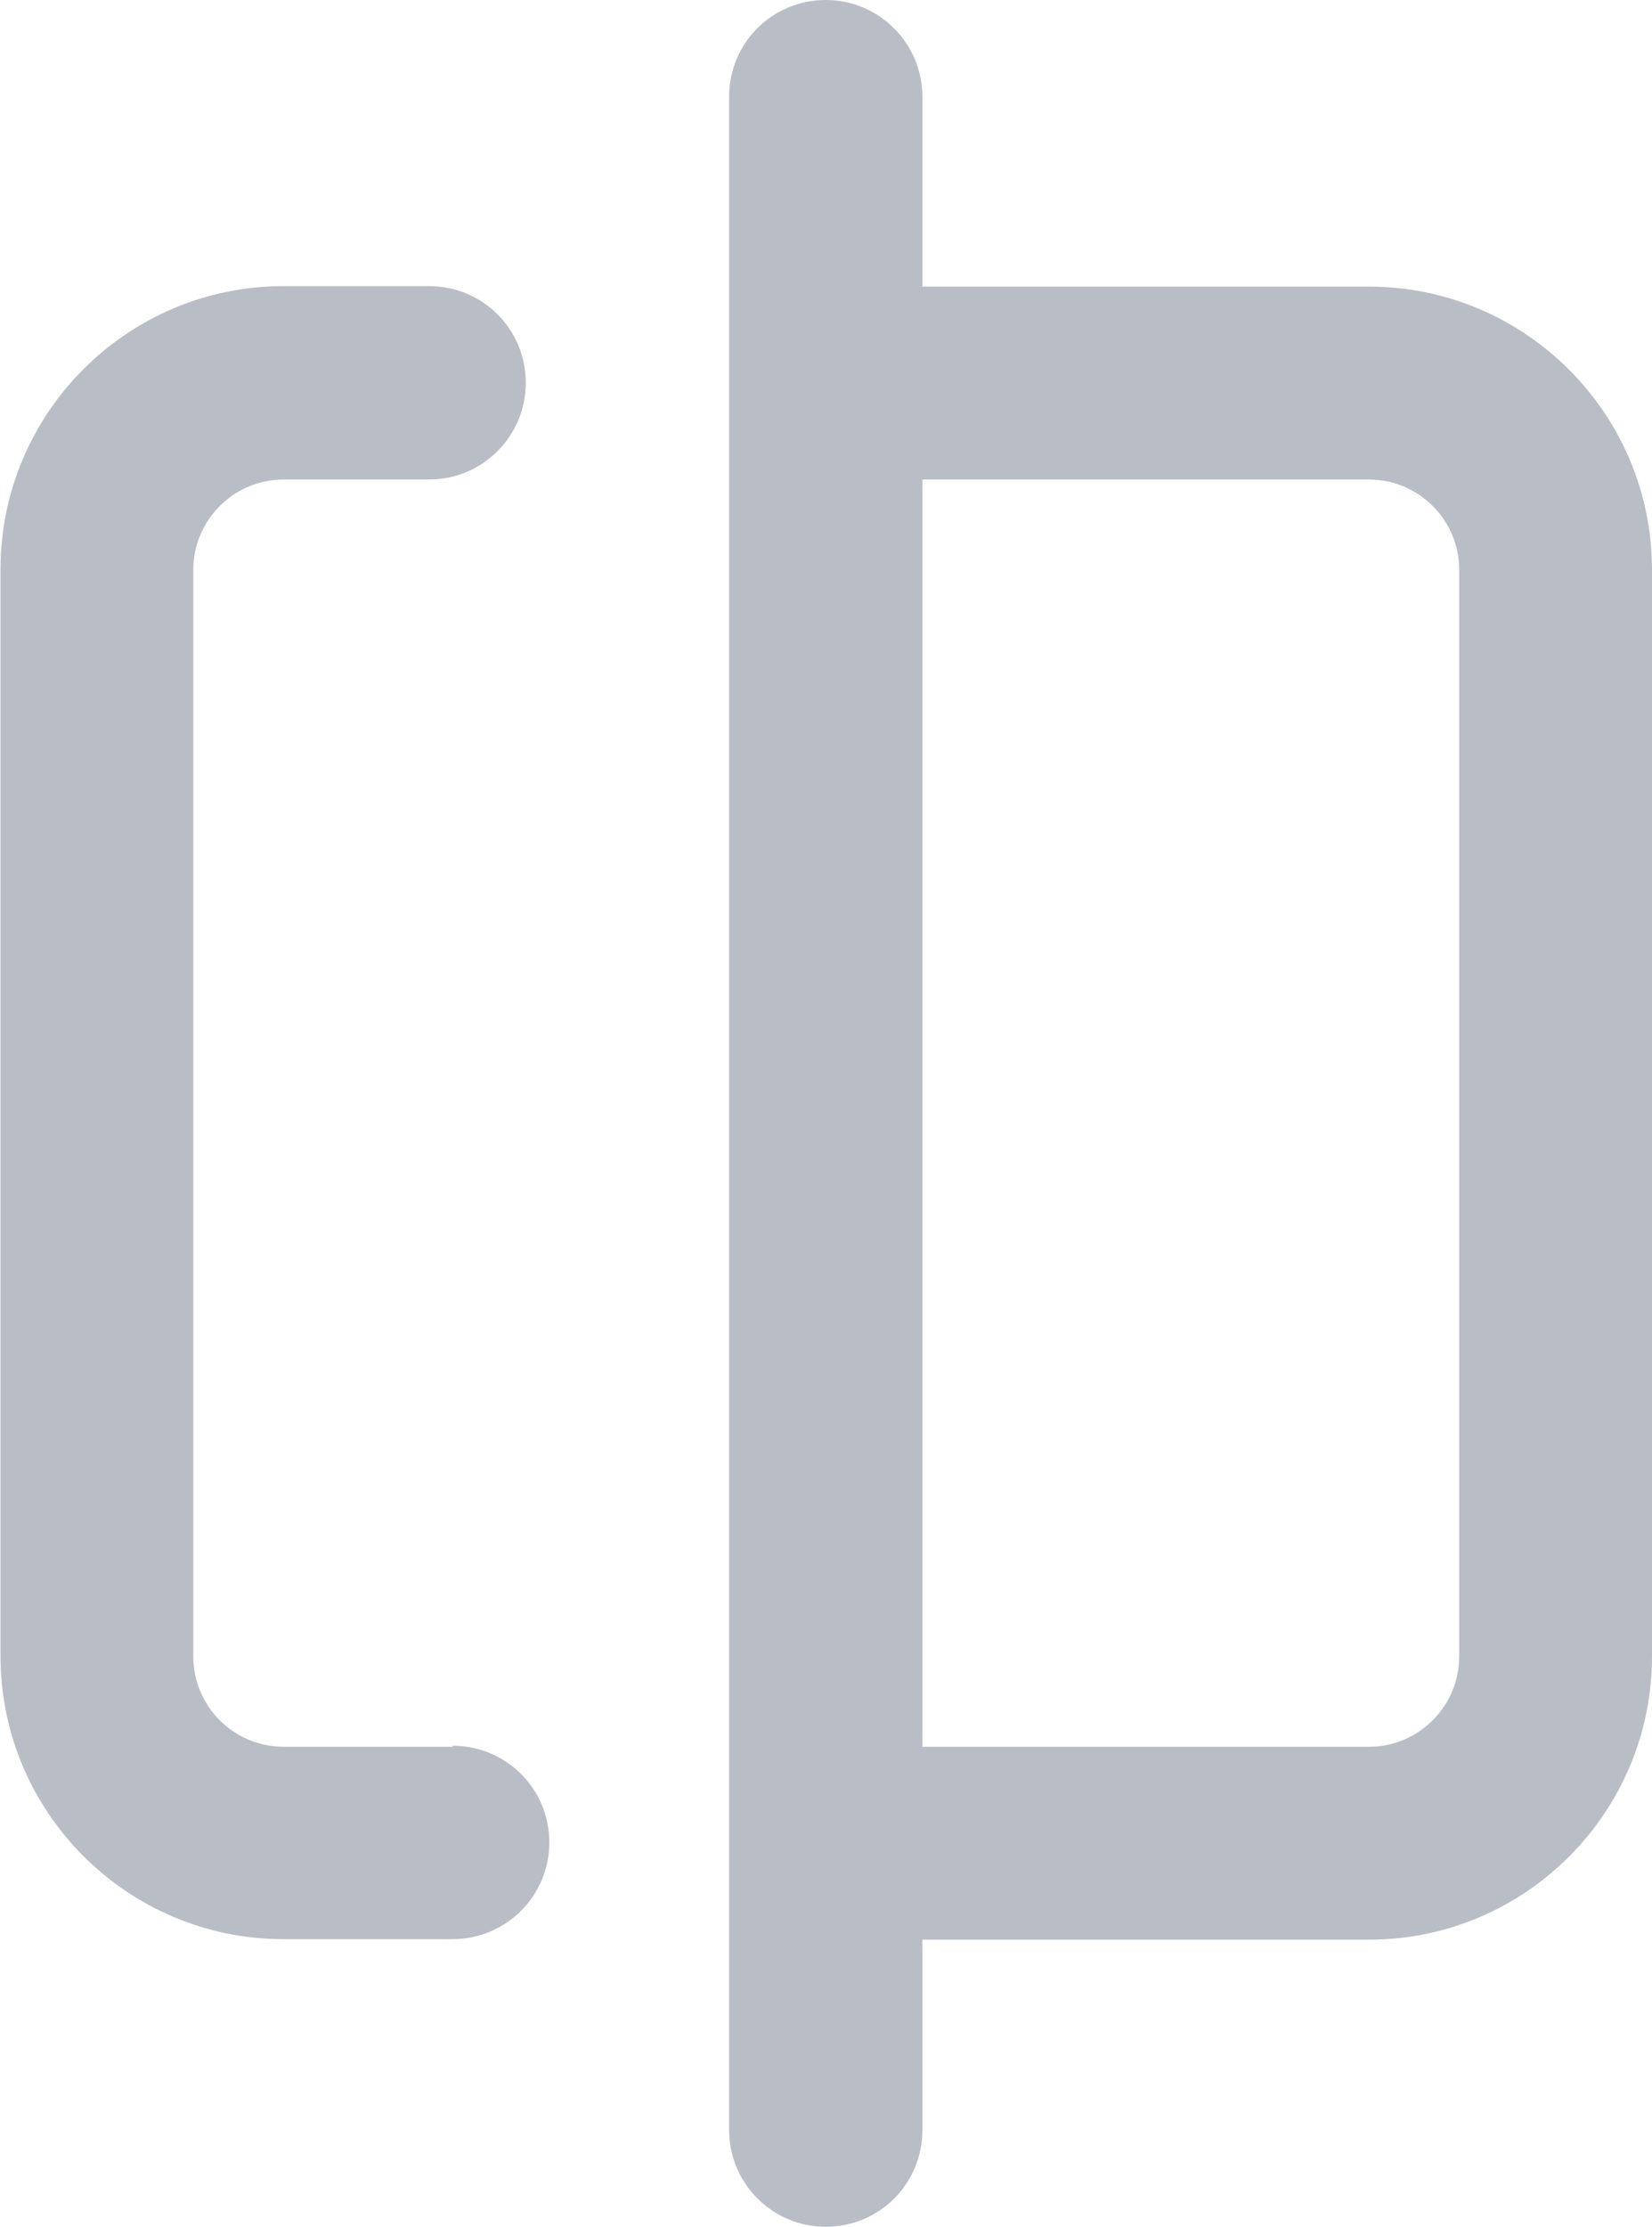 <?xml version="1.0" encoding="UTF-8"?>
<svg id="Calque_7" data-name="Calque 7" xmlns="http://www.w3.org/2000/svg" viewBox="0 0 32.99 44.44">
  <defs>
    <style>
      .cls-1 {
        fill: #b9bec6;
      }
    </style>
  </defs>
  <path class="cls-1" d="M27.34,5.72h-8.92V1.93c0-1.06-.86-1.93-1.93-1.93s-1.93.86-1.93,1.93v40.58c0,1.06.86,1.93,1.93,1.93s1.93-.86,1.93-1.93v-3.8h8.92c3.12,0,5.65-2.54,5.65-5.65V11.37c0-3.12-2.54-5.65-5.65-5.65ZM29.14,33.06c0,.99-.81,1.8-1.8,1.8h-8.92V9.57h8.92c.99,0,1.8.81,1.8,1.8v21.69Z"/>
  <path class="cls-1" d="M9.04,34.86h-3.38c-.99,0-1.8-.81-1.8-1.8V11.37c0-.99.81-1.8,1.8-1.8h2.91c1.06,0,1.93-.86,1.93-1.93s-.86-1.93-1.93-1.93h-2.91c-3.12,0-5.65,2.54-5.65,5.65v21.69c0,3.12,2.54,5.65,5.65,5.65h3.38c1.06,0,1.93-.86,1.93-1.93s-.86-1.93-1.93-1.93Z"/>
</svg>